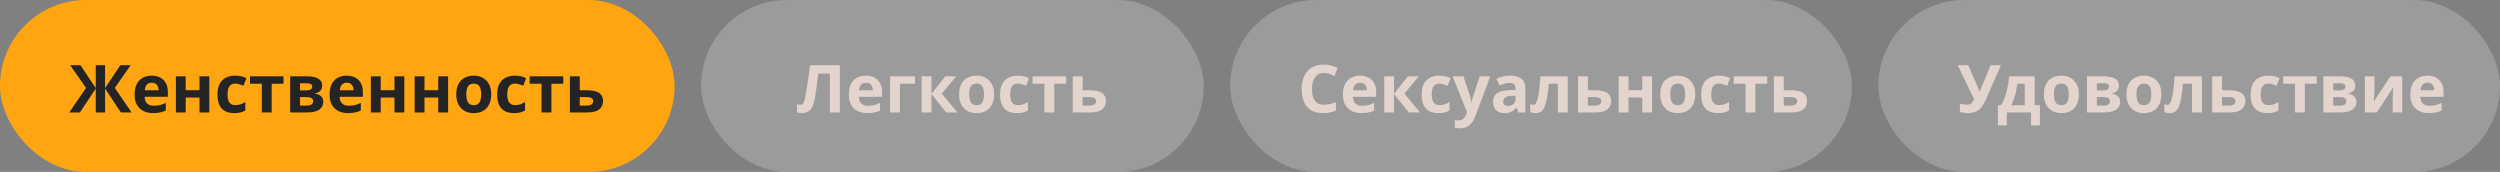 <?xml version="1.0" encoding="UTF-8"?> <svg xmlns="http://www.w3.org/2000/svg" width="378" height="26" viewBox="0 0 378 26" fill="none"><rect x="0" y="0" width="378" height="26" fill="#808080" stroke="none"/><rect width="102" height="26" rx="13" fill="#FFA512"></rect><path d="M13.008 13.29L10.608 9.86H12.168L14.478 13.32V9.86H15.888V13.32L18.198 9.86H19.758L17.358 13.29L19.898 17H18.278L15.888 13.38V17H14.478V13.38L12.088 17H10.468L13.008 13.29ZM22.931 11.44C23.438 11.44 23.872 11.537 24.232 11.73C24.598 11.923 24.881 12.203 25.081 12.57C25.282 12.937 25.381 13.387 25.381 13.92V14.64H21.861C21.875 15.06 21.998 15.39 22.232 15.63C22.471 15.87 22.802 15.99 23.221 15.99C23.575 15.99 23.895 15.957 24.181 15.89C24.468 15.817 24.765 15.707 25.072 15.56V16.71C24.805 16.843 24.521 16.94 24.221 17C23.928 17.067 23.572 17.1 23.151 17.1C22.605 17.1 22.122 17 21.701 16.8C21.282 16.593 20.951 16.283 20.712 15.87C20.471 15.457 20.352 14.937 20.352 14.31C20.352 13.67 20.458 13.14 20.672 12.72C20.892 12.293 21.195 11.973 21.581 11.76C21.968 11.547 22.418 11.44 22.931 11.44ZM22.942 12.5C22.655 12.5 22.415 12.593 22.221 12.78C22.035 12.967 21.925 13.257 21.892 13.65H23.982C23.982 13.43 23.942 13.233 23.861 13.06C23.788 12.887 23.675 12.75 23.521 12.65C23.368 12.55 23.175 12.5 22.942 12.5ZM28.08 11.54V13.64H30.16V11.54H31.65V17H30.16V14.75H28.08V17H26.59V11.54H28.08ZM35.431 17.1C34.891 17.1 34.431 17.003 34.051 16.81C33.671 16.61 33.381 16.303 33.181 15.89C32.981 15.477 32.881 14.947 32.881 14.3C32.881 13.633 32.994 13.09 33.221 12.67C33.447 12.25 33.761 11.94 34.161 11.74C34.567 11.54 35.034 11.44 35.561 11.44C35.934 11.44 36.257 11.477 36.531 11.55C36.811 11.623 37.054 11.71 37.261 11.81L36.821 12.96C36.587 12.867 36.367 12.79 36.161 12.73C35.961 12.67 35.761 12.64 35.561 12.64C35.301 12.64 35.084 12.703 34.911 12.83C34.737 12.95 34.607 13.133 34.521 13.38C34.441 13.62 34.401 13.923 34.401 14.29C34.401 14.65 34.444 14.95 34.531 15.19C34.624 15.423 34.757 15.6 34.931 15.72C35.104 15.833 35.314 15.89 35.561 15.89C35.874 15.89 36.151 15.85 36.391 15.77C36.631 15.683 36.864 15.567 37.091 15.42V16.69C36.864 16.837 36.624 16.94 36.371 17C36.124 17.067 35.811 17.1 35.431 17.1ZM42.867 12.66H41.078V17H39.587V12.66H37.797V11.54H42.867V12.66ZM48.715 12.97C48.715 13.263 48.621 13.513 48.435 13.72C48.255 13.927 47.985 14.06 47.625 14.12V14.16C48.005 14.207 48.308 14.337 48.535 14.55C48.768 14.763 48.885 15.037 48.885 15.37C48.885 15.603 48.838 15.82 48.745 16.02C48.658 16.22 48.518 16.393 48.325 16.54C48.132 16.687 47.882 16.8 47.575 16.88C47.275 16.96 46.908 17 46.475 17H43.875V11.54H46.475C46.901 11.54 47.282 11.587 47.615 11.68C47.955 11.767 48.221 11.913 48.415 12.12C48.615 12.327 48.715 12.61 48.715 12.97ZM47.345 15.29C47.345 15.077 47.261 14.923 47.095 14.83C46.928 14.73 46.678 14.68 46.345 14.68H45.365V15.97H46.375C46.655 15.97 46.885 15.92 47.065 15.82C47.252 15.713 47.345 15.537 47.345 15.29ZM47.205 13.09C47.205 12.917 47.138 12.79 47.005 12.71C46.871 12.63 46.675 12.59 46.415 12.59H45.365V13.67H46.245C46.558 13.67 46.795 13.627 46.955 13.54C47.121 13.447 47.205 13.297 47.205 13.09ZM52.414 11.44C52.921 11.44 53.354 11.537 53.714 11.73C54.081 11.923 54.364 12.203 54.564 12.57C54.764 12.937 54.864 13.387 54.864 13.92V14.64H51.344C51.357 15.06 51.481 15.39 51.714 15.63C51.954 15.87 52.284 15.99 52.704 15.99C53.057 15.99 53.377 15.957 53.664 15.89C53.951 15.817 54.247 15.707 54.554 15.56V16.71C54.287 16.843 54.004 16.94 53.704 17C53.411 17.067 53.054 17.1 52.634 17.1C52.087 17.1 51.604 17 51.184 16.8C50.764 16.593 50.434 16.283 50.194 15.87C49.954 15.457 49.834 14.937 49.834 14.31C49.834 13.67 49.941 13.14 50.154 12.72C50.374 12.293 50.677 11.973 51.064 11.76C51.451 11.547 51.901 11.44 52.414 11.44ZM52.424 12.5C52.137 12.5 51.897 12.593 51.704 12.78C51.517 12.967 51.407 13.257 51.374 13.65H53.464C53.464 13.43 53.424 13.233 53.344 13.06C53.271 12.887 53.157 12.75 53.004 12.65C52.851 12.55 52.657 12.5 52.424 12.5ZM57.562 11.54V13.64H59.642V11.54H61.132V17H59.642V14.75H57.562V17H56.072V11.54H57.562ZM64.183 11.54V13.64H66.263V11.54H67.753V17H66.263V14.75H64.183V17H62.693V11.54H64.183ZM74.274 14.26C74.274 14.713 74.211 15.117 74.084 15.47C73.964 15.823 73.788 16.123 73.554 16.37C73.328 16.61 73.051 16.793 72.724 16.92C72.398 17.04 72.028 17.1 71.614 17.1C71.234 17.1 70.881 17.04 70.554 16.92C70.234 16.793 69.958 16.61 69.724 16.37C69.491 16.123 69.308 15.823 69.174 15.47C69.048 15.117 68.984 14.713 68.984 14.26C68.984 13.653 69.091 13.143 69.304 12.73C69.518 12.31 69.824 11.99 70.224 11.77C70.624 11.55 71.098 11.44 71.644 11.44C72.158 11.44 72.611 11.55 73.004 11.77C73.398 11.99 73.708 12.31 73.934 12.73C74.161 13.143 74.274 13.653 74.274 14.26ZM70.504 14.26C70.504 14.62 70.541 14.923 70.614 15.17C70.694 15.41 70.818 15.593 70.984 15.72C71.151 15.84 71.368 15.9 71.634 15.9C71.901 15.9 72.114 15.84 72.274 15.72C72.441 15.593 72.561 15.41 72.634 15.17C72.714 14.923 72.754 14.62 72.754 14.26C72.754 13.9 72.714 13.6 72.634 13.36C72.561 13.12 72.441 12.94 72.274 12.82C72.108 12.7 71.891 12.64 71.624 12.64C71.231 12.64 70.944 12.777 70.764 13.05C70.591 13.317 70.504 13.72 70.504 14.26ZM77.726 17.1C77.186 17.1 76.726 17.003 76.346 16.81C75.966 16.61 75.676 16.303 75.476 15.89C75.276 15.477 75.176 14.947 75.176 14.3C75.176 13.633 75.289 13.09 75.516 12.67C75.742 12.25 76.056 11.94 76.456 11.74C76.862 11.54 77.329 11.44 77.856 11.44C78.229 11.44 78.552 11.477 78.826 11.55C79.106 11.623 79.349 11.71 79.556 11.81L79.116 12.96C78.882 12.867 78.662 12.79 78.456 12.73C78.256 12.67 78.056 12.64 77.856 12.64C77.596 12.64 77.379 12.703 77.206 12.83C77.032 12.95 76.902 13.133 76.816 13.38C76.736 13.62 76.696 13.923 76.696 14.29C76.696 14.65 76.739 14.95 76.826 15.19C76.919 15.423 77.052 15.6 77.226 15.72C77.399 15.833 77.609 15.89 77.856 15.89C78.169 15.89 78.446 15.85 78.686 15.77C78.926 15.683 79.159 15.567 79.386 15.42V16.69C79.159 16.837 78.919 16.94 78.666 17C78.419 17.067 78.106 17.1 77.726 17.1ZM85.162 12.66H83.372V17H81.882V12.66H80.092V11.54H85.162V12.66ZM88.71 13.65C89.27 13.65 89.733 13.71 90.1 13.83C90.466 13.943 90.736 14.12 90.91 14.36C91.09 14.6 91.18 14.9 91.18 15.26C91.18 15.613 91.096 15.92 90.93 16.18C90.77 16.44 90.513 16.643 90.16 16.79C89.806 16.93 89.343 17 88.77 17H86.17V11.54H87.66V13.65H88.71ZM89.69 15.28C89.69 15.067 89.603 14.913 89.43 14.82C89.263 14.727 89.013 14.68 88.68 14.68H87.66V15.97H88.7C88.993 15.97 89.23 15.917 89.41 15.81C89.596 15.703 89.69 15.527 89.69 15.28Z" fill="#242424"></path><rect x="106" width="76" height="26" rx="13" fill="#EFEFEF" fill-opacity="0.25"></rect><path d="M126.986 17H125.476V11.12H123.726C123.686 11.427 123.642 11.76 123.596 12.12C123.556 12.48 123.509 12.847 123.456 13.22C123.409 13.587 123.359 13.937 123.306 14.27C123.252 14.597 123.199 14.887 123.146 15.14C123.059 15.553 122.942 15.907 122.796 16.2C122.656 16.493 122.459 16.717 122.206 16.87C121.959 17.023 121.636 17.1 121.236 17.1C121.102 17.1 120.976 17.09 120.856 17.07C120.736 17.05 120.622 17.023 120.516 16.99V15.75C120.602 15.777 120.686 15.8 120.766 15.82C120.852 15.84 120.946 15.85 121.046 15.85C121.179 15.85 121.289 15.807 121.376 15.72C121.462 15.633 121.539 15.487 121.606 15.28C121.672 15.067 121.739 14.773 121.806 14.4C121.839 14.24 121.879 14.013 121.926 13.72C121.972 13.42 122.026 13.07 122.086 12.67C122.152 12.263 122.219 11.823 122.286 11.35C122.352 10.87 122.416 10.373 122.476 9.86H126.986V17ZM130.917 11.44C131.423 11.44 131.857 11.537 132.217 11.73C132.583 11.923 132.867 12.203 133.067 12.57C133.267 12.937 133.367 13.387 133.367 13.92V14.64H129.847C129.86 15.06 129.983 15.39 130.217 15.63C130.457 15.87 130.787 15.99 131.207 15.99C131.56 15.99 131.88 15.957 132.167 15.89C132.453 15.817 132.75 15.707 133.057 15.56V16.71C132.79 16.843 132.507 16.94 132.207 17C131.913 17.067 131.557 17.1 131.137 17.1C130.59 17.1 130.107 17 129.687 16.8C129.267 16.593 128.937 16.283 128.697 15.87C128.457 15.457 128.337 14.937 128.337 14.31C128.337 13.67 128.443 13.14 128.657 12.72C128.877 12.293 129.18 11.973 129.567 11.76C129.953 11.547 130.403 11.44 130.917 11.44ZM130.927 12.5C130.64 12.5 130.4 12.593 130.207 12.78C130.02 12.967 129.91 13.257 129.877 13.65H131.967C131.967 13.43 131.927 13.233 131.847 13.06C131.773 12.887 131.66 12.75 131.507 12.65C131.353 12.55 131.16 12.5 130.927 12.5ZM138.345 11.54V12.66H136.065V17H134.575V11.54H138.345ZM142.93 11.54H144.57L142.41 14.16L144.76 17H143.07L140.84 14.23V17H139.35V11.54H140.84V14.19L142.93 11.54ZM150.306 14.26C150.306 14.713 150.243 15.117 150.116 15.47C149.996 15.823 149.82 16.123 149.586 16.37C149.36 16.61 149.083 16.793 148.756 16.92C148.43 17.04 148.06 17.1 147.646 17.1C147.266 17.1 146.913 17.04 146.586 16.92C146.266 16.793 145.99 16.61 145.756 16.37C145.523 16.123 145.34 15.823 145.206 15.47C145.08 15.117 145.016 14.713 145.016 14.26C145.016 13.653 145.123 13.143 145.336 12.73C145.55 12.31 145.856 11.99 146.256 11.77C146.656 11.55 147.13 11.44 147.676 11.44C148.19 11.44 148.643 11.55 149.036 11.77C149.43 11.99 149.74 12.31 149.966 12.73C150.193 13.143 150.306 13.653 150.306 14.26ZM146.536 14.26C146.536 14.62 146.573 14.923 146.646 15.17C146.726 15.41 146.85 15.593 147.016 15.72C147.183 15.84 147.4 15.9 147.666 15.9C147.933 15.9 148.146 15.84 148.306 15.72C148.473 15.593 148.593 15.41 148.666 15.17C148.746 14.923 148.786 14.62 148.786 14.26C148.786 13.9 148.746 13.6 148.666 13.36C148.593 13.12 148.473 12.94 148.306 12.82C148.14 12.7 147.923 12.64 147.656 12.64C147.263 12.64 146.976 12.777 146.796 13.05C146.623 13.317 146.536 13.72 146.536 14.26ZM153.758 17.1C153.218 17.1 152.758 17.003 152.378 16.81C151.998 16.61 151.708 16.303 151.508 15.89C151.308 15.477 151.208 14.947 151.208 14.3C151.208 13.633 151.321 13.09 151.548 12.67C151.774 12.25 152.088 11.94 152.488 11.74C152.894 11.54 153.361 11.44 153.888 11.44C154.261 11.44 154.584 11.477 154.858 11.55C155.138 11.623 155.381 11.71 155.588 11.81L155.148 12.96C154.914 12.867 154.694 12.79 154.488 12.73C154.288 12.67 154.088 12.64 153.888 12.64C153.628 12.64 153.411 12.703 153.238 12.83C153.064 12.95 152.934 13.133 152.848 13.38C152.768 13.62 152.728 13.923 152.728 14.29C152.728 14.65 152.771 14.95 152.858 15.19C152.951 15.423 153.084 15.6 153.258 15.72C153.431 15.833 153.641 15.89 153.888 15.89C154.201 15.89 154.478 15.85 154.718 15.77C154.958 15.683 155.191 15.567 155.418 15.42V16.69C155.191 16.837 154.951 16.94 154.698 17C154.451 17.067 154.138 17.1 153.758 17.1ZM161.195 12.66H159.405V17H157.915V12.66H156.125V11.54H161.195V12.66ZM164.742 13.65C165.302 13.65 165.765 13.71 166.132 13.83C166.499 13.943 166.769 14.12 166.942 14.36C167.122 14.6 167.212 14.9 167.212 15.26C167.212 15.613 167.129 15.92 166.962 16.18C166.802 16.44 166.545 16.643 166.192 16.79C165.839 16.93 165.375 17 164.802 17H162.202V11.54H163.692V13.65H164.742ZM165.722 15.28C165.722 15.067 165.635 14.913 165.462 14.82C165.295 14.727 165.045 14.68 164.712 14.68H163.692V15.97H164.732C165.025 15.97 165.262 15.917 165.442 15.81C165.629 15.703 165.722 15.527 165.722 15.28Z" fill="#E4D4CE"></path><rect x="186" width="94" height="26" rx="13" fill="#EFEFEF" fill-opacity="0.25"></rect><path d="M200.163 11.02C199.877 11.02 199.62 11.077 199.393 11.19C199.173 11.303 198.987 11.467 198.833 11.68C198.68 11.887 198.563 12.14 198.483 12.44C198.41 12.74 198.373 13.077 198.373 13.45C198.373 13.957 198.433 14.39 198.553 14.75C198.68 15.103 198.877 15.373 199.143 15.56C199.41 15.747 199.75 15.84 200.163 15.84C200.457 15.84 200.747 15.807 201.033 15.74C201.327 15.673 201.643 15.58 201.983 15.46V16.73C201.67 16.857 201.36 16.95 201.053 17.01C200.747 17.07 200.403 17.1 200.023 17.1C199.29 17.1 198.683 16.95 198.203 16.65C197.73 16.343 197.38 15.917 197.153 15.37C196.927 14.817 196.813 14.173 196.813 13.44C196.813 12.9 196.887 12.407 197.033 11.96C197.18 11.507 197.393 11.117 197.673 10.79C197.96 10.463 198.31 10.21 198.723 10.03C199.143 9.85 199.623 9.76 200.163 9.76C200.517 9.76 200.87 9.807 201.223 9.9C201.583 9.987 201.927 10.107 202.253 10.26L201.763 11.49C201.497 11.363 201.227 11.253 200.953 11.16C200.687 11.067 200.423 11.02 200.163 11.02ZM205.63 11.44C206.137 11.44 206.57 11.537 206.93 11.73C207.297 11.923 207.58 12.203 207.78 12.57C207.98 12.937 208.08 13.387 208.08 13.92V14.64H204.56C204.574 15.06 204.697 15.39 204.93 15.63C205.17 15.87 205.5 15.99 205.92 15.99C206.274 15.99 206.594 15.957 206.88 15.89C207.167 15.817 207.464 15.707 207.77 15.56V16.71C207.504 16.843 207.22 16.94 206.92 17C206.627 17.067 206.27 17.1 205.85 17.1C205.304 17.1 204.82 17 204.4 16.8C203.98 16.593 203.65 16.283 203.41 15.87C203.17 15.457 203.05 14.937 203.05 14.31C203.05 13.67 203.157 13.14 203.37 12.72C203.59 12.293 203.894 11.973 204.28 11.76C204.667 11.547 205.117 11.44 205.63 11.44ZM205.64 12.5C205.354 12.5 205.114 12.593 204.92 12.78C204.734 12.967 204.624 13.257 204.59 13.65H206.68C206.68 13.43 206.64 13.233 206.56 13.06C206.487 12.887 206.374 12.75 206.22 12.65C206.067 12.55 205.874 12.5 205.64 12.5ZM212.869 11.54H214.509L212.349 14.16L214.699 17H213.009L210.779 14.23V17H209.289V11.54H210.779V14.19L212.869 11.54ZM217.505 17.1C216.965 17.1 216.505 17.003 216.125 16.81C215.745 16.61 215.455 16.303 215.255 15.89C215.055 15.477 214.955 14.947 214.955 14.3C214.955 13.633 215.068 13.09 215.295 12.67C215.521 12.25 215.835 11.94 216.235 11.74C216.641 11.54 217.108 11.44 217.635 11.44C218.008 11.44 218.331 11.477 218.605 11.55C218.885 11.623 219.128 11.71 219.335 11.81L218.895 12.96C218.661 12.867 218.441 12.79 218.235 12.73C218.035 12.67 217.835 12.64 217.635 12.64C217.375 12.64 217.158 12.703 216.985 12.83C216.811 12.95 216.681 13.133 216.595 13.38C216.515 13.62 216.475 13.923 216.475 14.29C216.475 14.65 216.518 14.95 216.605 15.19C216.698 15.423 216.831 15.6 217.005 15.72C217.178 15.833 217.388 15.89 217.635 15.89C217.948 15.89 218.225 15.85 218.465 15.77C218.705 15.683 218.938 15.567 219.165 15.42V16.69C218.938 16.837 218.698 16.94 218.445 17C218.198 17.067 217.885 17.1 217.505 17.1ZM219.641 11.54H221.271L222.301 14.61C222.335 14.71 222.361 14.81 222.381 14.91C222.408 15.01 222.428 15.113 222.441 15.22C222.461 15.327 222.475 15.44 222.481 15.56H222.511C222.531 15.387 222.558 15.223 222.591 15.07C222.631 14.91 222.675 14.757 222.721 14.61L223.731 11.54H225.331L223.021 17.7C222.881 18.073 222.698 18.387 222.471 18.64C222.251 18.893 221.995 19.083 221.701 19.21C221.408 19.337 221.088 19.4 220.741 19.4C220.575 19.4 220.428 19.39 220.301 19.37C220.181 19.357 220.075 19.34 219.981 19.32V18.14C220.055 18.153 220.141 18.167 220.241 18.18C220.348 18.193 220.458 18.2 220.571 18.2C220.778 18.2 220.955 18.157 221.101 18.07C221.255 17.983 221.381 17.863 221.481 17.71C221.581 17.563 221.661 17.403 221.721 17.23L221.811 16.96L219.641 11.54ZM228.355 11.43C229.088 11.43 229.648 11.59 230.035 11.91C230.428 12.223 230.625 12.707 230.625 13.36V17H229.585L229.295 16.26H229.255C229.101 16.453 228.941 16.613 228.775 16.74C228.615 16.867 228.428 16.957 228.215 17.01C228.008 17.07 227.751 17.1 227.445 17.1C227.125 17.1 226.835 17.04 226.575 16.92C226.321 16.793 226.121 16.603 225.975 16.35C225.828 16.09 225.755 15.763 225.755 15.37C225.755 14.79 225.958 14.363 226.365 14.09C226.771 13.81 227.381 13.657 228.195 13.63L229.145 13.6V13.36C229.145 13.073 229.068 12.863 228.915 12.73C228.768 12.597 228.561 12.53 228.295 12.53C228.028 12.53 227.768 12.57 227.515 12.65C227.261 12.723 227.008 12.817 226.755 12.93L226.265 11.92C226.558 11.767 226.881 11.647 227.235 11.56C227.595 11.473 227.968 11.43 228.355 11.43ZM228.565 14.49C228.085 14.503 227.751 14.59 227.565 14.75C227.378 14.91 227.285 15.12 227.285 15.38C227.285 15.607 227.351 15.77 227.485 15.87C227.618 15.963 227.791 16.01 228.005 16.01C228.325 16.01 228.595 15.917 228.815 15.73C229.035 15.537 229.145 15.267 229.145 14.92V14.47L228.565 14.49ZM237.04 17H235.55V12.66H234.18C234.113 13.46 234.03 14.143 233.93 14.71C233.837 15.27 233.717 15.727 233.57 16.08C233.43 16.433 233.25 16.693 233.03 16.86C232.81 17.02 232.54 17.1 232.22 17.1C232.047 17.1 231.89 17.087 231.75 17.06C231.61 17.033 231.483 16.993 231.37 16.94V15.75C231.443 15.777 231.52 15.8 231.6 15.82C231.68 15.84 231.763 15.85 231.85 15.85C231.943 15.85 232.03 15.813 232.11 15.74C232.197 15.667 232.277 15.537 232.35 15.35C232.43 15.163 232.503 14.907 232.57 14.58C232.637 14.253 232.697 13.843 232.75 13.35C232.81 12.85 232.863 12.247 232.91 11.54H237.04V17ZM241.135 13.65C241.695 13.65 242.159 13.71 242.525 13.83C242.892 13.943 243.162 14.12 243.335 14.36C243.515 14.6 243.605 14.9 243.605 15.26C243.605 15.613 243.522 15.92 243.355 16.18C243.195 16.44 242.939 16.643 242.585 16.79C242.232 16.93 241.769 17 241.195 17H238.595V11.54H240.085V13.65H241.135ZM242.115 15.28C242.115 15.067 242.029 14.913 241.855 14.82C241.689 14.727 241.439 14.68 241.105 14.68H240.085V15.97H241.125C241.419 15.97 241.655 15.917 241.835 15.81C242.022 15.703 242.115 15.527 242.115 15.28ZM246.228 11.54V13.64H248.308V11.54H249.798V17H248.308V14.75H246.228V17H244.738V11.54H246.228ZM256.319 14.26C256.319 14.713 256.256 15.117 256.129 15.47C256.009 15.823 255.832 16.123 255.599 16.37C255.372 16.61 255.096 16.793 254.769 16.92C254.442 17.04 254.072 17.1 253.659 17.1C253.279 17.1 252.926 17.04 252.599 16.92C252.279 16.793 252.002 16.61 251.769 16.37C251.536 16.123 251.352 15.823 251.219 15.47C251.092 15.117 251.029 14.713 251.029 14.26C251.029 13.653 251.136 13.143 251.349 12.73C251.562 12.31 251.869 11.99 252.269 11.77C252.669 11.55 253.142 11.44 253.689 11.44C254.202 11.44 254.656 11.55 255.049 11.77C255.442 11.99 255.752 12.31 255.979 12.73C256.206 13.143 256.319 13.653 256.319 14.26ZM252.549 14.26C252.549 14.62 252.586 14.923 252.659 15.17C252.739 15.41 252.862 15.593 253.029 15.72C253.196 15.84 253.412 15.9 253.679 15.9C253.946 15.9 254.159 15.84 254.319 15.72C254.486 15.593 254.606 15.41 254.679 15.17C254.759 14.923 254.799 14.62 254.799 14.26C254.799 13.9 254.759 13.6 254.679 13.36C254.606 13.12 254.486 12.94 254.319 12.82C254.152 12.7 253.936 12.64 253.669 12.64C253.276 12.64 252.989 12.777 252.809 13.05C252.636 13.317 252.549 13.72 252.549 14.26ZM259.77 17.1C259.23 17.1 258.77 17.003 258.39 16.81C258.01 16.61 257.72 16.303 257.52 15.89C257.32 15.477 257.22 14.947 257.22 14.3C257.22 13.633 257.334 13.09 257.56 12.67C257.787 12.25 258.1 11.94 258.5 11.74C258.907 11.54 259.374 11.44 259.9 11.44C260.274 11.44 260.597 11.477 260.87 11.55C261.15 11.623 261.394 11.71 261.6 11.81L261.16 12.96C260.927 12.867 260.707 12.79 260.5 12.73C260.3 12.67 260.1 12.64 259.9 12.64C259.64 12.64 259.424 12.703 259.25 12.83C259.077 12.95 258.947 13.133 258.86 13.38C258.78 13.62 258.74 13.923 258.74 14.29C258.74 14.65 258.784 14.95 258.87 15.19C258.964 15.423 259.097 15.6 259.27 15.72C259.444 15.833 259.654 15.89 259.9 15.89C260.214 15.89 260.49 15.85 260.73 15.77C260.97 15.683 261.204 15.567 261.43 15.42V16.69C261.204 16.837 260.964 16.94 260.71 17C260.464 17.067 260.15 17.1 259.77 17.1ZM267.207 12.66H265.417V17H263.927V12.66H262.137V11.54H267.207V12.66ZM270.754 13.65C271.314 13.65 271.778 13.71 272.144 13.83C272.511 13.943 272.781 14.12 272.954 14.36C273.134 14.6 273.224 14.9 273.224 15.26C273.224 15.613 273.141 15.92 272.974 16.18C272.814 16.44 272.558 16.643 272.204 16.79C271.851 16.93 271.388 17 270.814 17H268.214V11.54H269.704V13.65H270.754ZM271.734 15.28C271.734 15.067 271.648 14.913 271.474 14.82C271.308 14.727 271.058 14.68 270.724 14.68H269.704V15.97H270.744C271.038 15.97 271.274 15.917 271.454 15.81C271.641 15.703 271.734 15.527 271.734 15.28Z" fill="#E4D4CE"></path><rect x="284" width="94" height="26" rx="13" fill="#EFEFEF" fill-opacity="0.25"></rect><path d="M300.328 14.91C300.128 15.363 299.915 15.757 299.688 16.09C299.468 16.417 299.185 16.667 298.838 16.84C298.491 17.013 298.038 17.1 297.478 17.1C297.305 17.1 297.115 17.087 296.908 17.06C296.701 17.033 296.511 16.997 296.338 16.95V15.65C296.498 15.717 296.675 15.763 296.868 15.79C297.061 15.817 297.241 15.83 297.408 15.83C297.628 15.83 297.805 15.793 297.938 15.72C298.078 15.647 298.188 15.547 298.268 15.42C298.355 15.287 298.425 15.143 298.478 14.99L296.008 9.86H297.608L298.938 12.95C298.971 13.017 299.011 13.103 299.058 13.21C299.105 13.317 299.151 13.427 299.198 13.54C299.245 13.653 299.281 13.753 299.308 13.84H299.358C299.385 13.76 299.418 13.663 299.458 13.55C299.505 13.43 299.551 13.31 299.598 13.19C299.651 13.063 299.698 12.953 299.738 12.86L300.978 9.86H302.538L300.328 14.91ZM307.633 11.54V15.91H308.433V18.96H307.093V17H303.423V18.96H302.083V15.91H302.543C302.783 15.543 302.987 15.127 303.153 14.66C303.32 14.187 303.453 13.683 303.553 13.15C303.653 12.617 303.727 12.08 303.773 11.54H307.633ZM305.023 12.66C304.97 13.06 304.903 13.45 304.823 13.83C304.743 14.203 304.643 14.563 304.523 14.91C304.41 15.257 304.27 15.59 304.103 15.91H306.143V12.66H305.023ZM314.324 14.26C314.324 14.713 314.261 15.117 314.134 15.47C314.014 15.823 313.837 16.123 313.604 16.37C313.377 16.61 313.101 16.793 312.774 16.92C312.447 17.04 312.077 17.1 311.664 17.1C311.284 17.1 310.931 17.04 310.604 16.92C310.284 16.793 310.007 16.61 309.774 16.37C309.541 16.123 309.357 15.823 309.224 15.47C309.097 15.117 309.034 14.713 309.034 14.26C309.034 13.653 309.141 13.143 309.354 12.73C309.567 12.31 309.874 11.99 310.274 11.77C310.674 11.55 311.147 11.44 311.694 11.44C312.207 11.44 312.661 11.55 313.054 11.77C313.447 11.99 313.757 12.31 313.984 12.73C314.211 13.143 314.324 13.653 314.324 14.26ZM310.554 14.26C310.554 14.62 310.591 14.923 310.664 15.17C310.744 15.41 310.867 15.593 311.034 15.72C311.201 15.84 311.417 15.9 311.684 15.9C311.951 15.9 312.164 15.84 312.324 15.72C312.491 15.593 312.611 15.41 312.684 15.17C312.764 14.923 312.804 14.62 312.804 14.26C312.804 13.9 312.764 13.6 312.684 13.36C312.611 13.12 312.491 12.94 312.324 12.82C312.157 12.7 311.941 12.64 311.674 12.64C311.281 12.64 310.994 12.777 310.814 13.05C310.641 13.317 310.554 13.72 310.554 14.26ZM320.395 12.97C320.395 13.263 320.302 13.513 320.115 13.72C319.935 13.927 319.665 14.06 319.305 14.12V14.16C319.685 14.207 319.989 14.337 320.215 14.55C320.449 14.763 320.565 15.037 320.565 15.37C320.565 15.603 320.519 15.82 320.425 16.02C320.339 16.22 320.199 16.393 320.005 16.54C319.812 16.687 319.562 16.8 319.255 16.88C318.955 16.96 318.589 17 318.155 17H315.555V11.54H318.155C318.582 11.54 318.962 11.587 319.295 11.68C319.635 11.767 319.902 11.913 320.095 12.12C320.295 12.327 320.395 12.61 320.395 12.97ZM319.025 15.29C319.025 15.077 318.942 14.923 318.775 14.83C318.609 14.73 318.359 14.68 318.025 14.68H317.045V15.97H318.055C318.335 15.97 318.565 15.92 318.745 15.82C318.932 15.713 319.025 15.537 319.025 15.29ZM318.885 13.09C318.885 12.917 318.819 12.79 318.685 12.71C318.552 12.63 318.355 12.59 318.095 12.59H317.045V13.67H317.925C318.239 13.67 318.475 13.627 318.635 13.54C318.802 13.447 318.885 13.297 318.885 13.09ZM326.804 14.26C326.804 14.713 326.741 15.117 326.614 15.47C326.494 15.823 326.318 16.123 326.084 16.37C325.858 16.61 325.581 16.793 325.254 16.92C324.928 17.04 324.558 17.1 324.144 17.1C323.764 17.1 323.411 17.04 323.084 16.92C322.764 16.793 322.488 16.61 322.254 16.37C322.021 16.123 321.838 15.823 321.704 15.47C321.578 15.117 321.514 14.713 321.514 14.26C321.514 13.653 321.621 13.143 321.834 12.73C322.048 12.31 322.354 11.99 322.754 11.77C323.154 11.55 323.628 11.44 324.174 11.44C324.688 11.44 325.141 11.55 325.534 11.77C325.928 11.99 326.238 12.31 326.464 12.73C326.691 13.143 326.804 13.653 326.804 14.26ZM323.034 14.26C323.034 14.62 323.071 14.923 323.144 15.17C323.224 15.41 323.348 15.593 323.514 15.72C323.681 15.84 323.898 15.9 324.164 15.9C324.431 15.9 324.644 15.84 324.804 15.72C324.971 15.593 325.091 15.41 325.164 15.17C325.244 14.923 325.284 14.62 325.284 14.26C325.284 13.9 325.244 13.6 325.164 13.36C325.091 13.12 324.971 12.94 324.804 12.82C324.638 12.7 324.421 12.64 324.154 12.64C323.761 12.64 323.474 12.777 323.294 13.05C323.121 13.317 323.034 13.72 323.034 14.26ZM332.926 17H331.436V12.66H330.066C329.999 13.46 329.916 14.143 329.816 14.71C329.722 15.27 329.602 15.727 329.456 16.08C329.316 16.433 329.136 16.693 328.916 16.86C328.696 17.02 328.426 17.1 328.106 17.1C327.932 17.1 327.776 17.087 327.636 17.06C327.496 17.033 327.369 16.993 327.256 16.94V15.75C327.329 15.777 327.406 15.8 327.486 15.82C327.566 15.84 327.649 15.85 327.736 15.85C327.829 15.85 327.916 15.813 327.996 15.74C328.082 15.667 328.162 15.537 328.236 15.35C328.316 15.163 328.389 14.907 328.456 14.58C328.522 14.253 328.582 13.843 328.636 13.35C328.696 12.85 328.749 12.247 328.796 11.54H332.926V17ZM337.021 13.65C337.581 13.65 338.044 13.71 338.411 13.83C338.778 13.943 339.048 14.12 339.221 14.36C339.401 14.6 339.491 14.9 339.491 15.26C339.491 15.613 339.408 15.92 339.241 16.18C339.081 16.44 338.824 16.643 338.471 16.79C338.118 16.93 337.654 17 337.081 17H334.481V11.54H335.971V13.65H337.021ZM338.001 15.28C338.001 15.067 337.914 14.913 337.741 14.82C337.574 14.727 337.324 14.68 336.991 14.68H335.971V15.97H337.011C337.304 15.97 337.541 15.917 337.721 15.81C337.908 15.703 338.001 15.527 338.001 15.28ZM342.844 17.1C342.304 17.1 341.844 17.003 341.464 16.81C341.084 16.61 340.794 16.303 340.594 15.89C340.394 15.477 340.294 14.947 340.294 14.3C340.294 13.633 340.407 13.09 340.634 12.67C340.86 12.25 341.174 11.94 341.574 11.74C341.98 11.54 342.447 11.44 342.974 11.44C343.347 11.44 343.67 11.477 343.944 11.55C344.224 11.623 344.467 11.71 344.674 11.81L344.234 12.96C344 12.867 343.78 12.79 343.574 12.73C343.374 12.67 343.174 12.64 342.974 12.64C342.714 12.64 342.497 12.703 342.324 12.83C342.15 12.95 342.02 13.133 341.934 13.38C341.854 13.62 341.814 13.923 341.814 14.29C341.814 14.65 341.857 14.95 341.944 15.19C342.037 15.423 342.17 15.6 342.344 15.72C342.517 15.833 342.727 15.89 342.974 15.89C343.287 15.89 343.564 15.85 343.804 15.77C344.044 15.683 344.277 15.567 344.504 15.42V16.69C344.277 16.837 344.037 16.94 343.784 17C343.537 17.067 343.224 17.1 342.844 17.1ZM350.28 12.66H348.49V17H347V12.66H345.21V11.54H350.28V12.66ZM356.128 12.97C356.128 13.263 356.034 13.513 355.848 13.72C355.668 13.927 355.398 14.06 355.038 14.12V14.16C355.418 14.207 355.721 14.337 355.948 14.55C356.181 14.763 356.298 15.037 356.298 15.37C356.298 15.603 356.251 15.82 356.158 16.02C356.071 16.22 355.931 16.393 355.738 16.54C355.544 16.687 355.294 16.8 354.988 16.88C354.688 16.96 354.321 17 353.888 17H351.288V11.54H353.888C354.314 11.54 354.694 11.587 355.028 11.68C355.368 11.767 355.634 11.913 355.828 12.12C356.028 12.327 356.128 12.61 356.128 12.97ZM354.758 15.29C354.758 15.077 354.674 14.923 354.508 14.83C354.341 14.73 354.091 14.68 353.758 14.68H352.778V15.97H353.788C354.068 15.97 354.298 15.92 354.478 15.82C354.664 15.713 354.758 15.537 354.758 15.29ZM354.618 13.09C354.618 12.917 354.551 12.79 354.418 12.71C354.284 12.63 354.088 12.59 353.828 12.59H352.778V13.67H353.658C353.971 13.67 354.208 13.627 354.368 13.54C354.534 13.447 354.618 13.297 354.618 13.09ZM359.017 13.7C359.017 13.813 359.01 13.953 358.997 14.12C358.99 14.287 358.98 14.457 358.967 14.63C358.96 14.803 358.95 14.957 358.937 15.09C358.923 15.223 358.913 15.317 358.907 15.37L361.427 11.54H363.217V17H361.777V14.82C361.777 14.64 361.783 14.443 361.797 14.23C361.81 14.01 361.823 13.807 361.837 13.62C361.857 13.427 361.87 13.28 361.877 13.18L359.367 17H357.577V11.54H359.017V13.7ZM367.024 11.44C367.531 11.44 367.964 11.537 368.324 11.73C368.691 11.923 368.974 12.203 369.174 12.57C369.374 12.937 369.474 13.387 369.474 13.92V14.64H365.954C365.967 15.06 366.091 15.39 366.324 15.63C366.564 15.87 366.894 15.99 367.314 15.99C367.667 15.99 367.987 15.957 368.274 15.89C368.561 15.817 368.857 15.707 369.164 15.56V16.71C368.897 16.843 368.614 16.94 368.314 17C368.021 17.067 367.664 17.1 367.244 17.1C366.697 17.1 366.214 17 365.794 16.8C365.374 16.593 365.044 16.283 364.804 15.87C364.564 15.457 364.444 14.937 364.444 14.31C364.444 13.67 364.551 13.14 364.764 12.72C364.984 12.293 365.287 11.973 365.674 11.76C366.061 11.547 366.511 11.44 367.024 11.44ZM367.034 12.5C366.747 12.5 366.507 12.593 366.314 12.78C366.127 12.967 366.017 13.257 365.984 13.65H368.074C368.074 13.43 368.034 13.233 367.954 13.06C367.881 12.887 367.767 12.75 367.614 12.65C367.461 12.55 367.267 12.5 367.034 12.5Z" fill="#E4D4CE"></path></svg> 